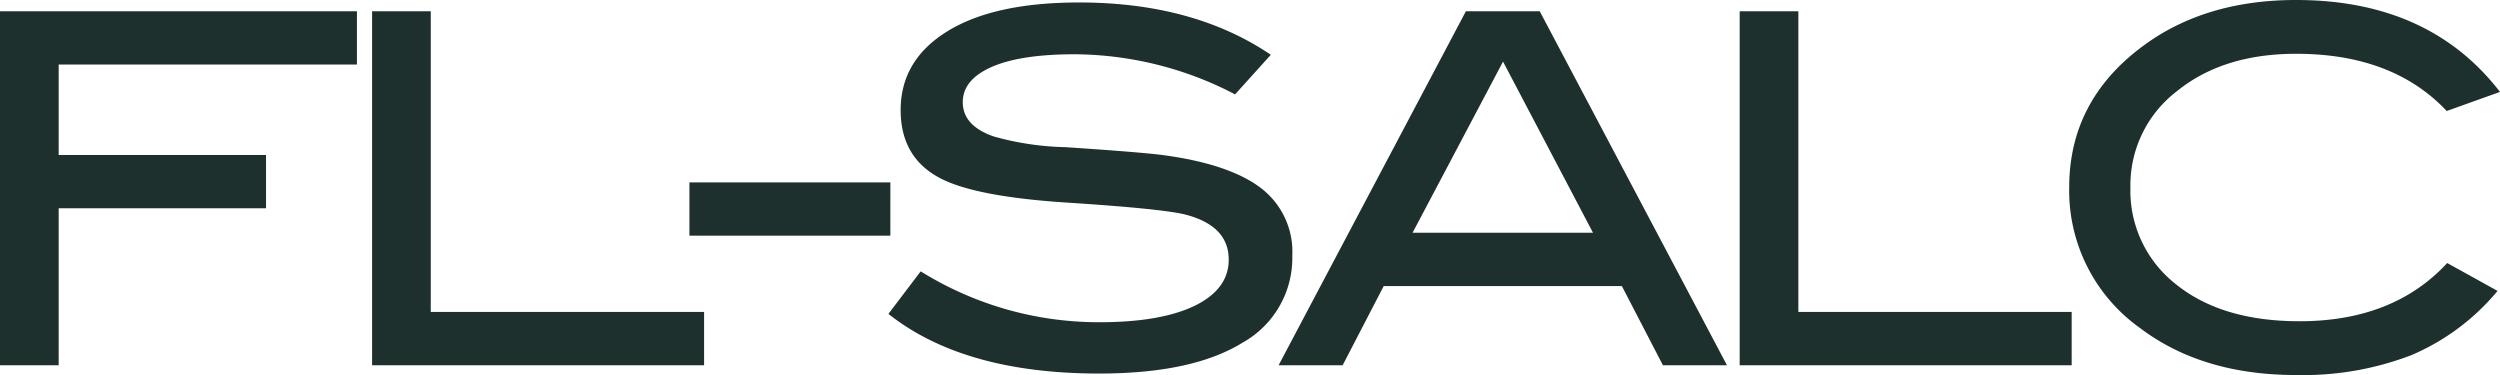 <svg xmlns="http://www.w3.org/2000/svg" width="322.119" height="48.321" viewBox="0 0 322.119 48.321">
  <path id="パス_190" data-name="パス 190" d="M53.613-38.745H15.183V-27.09H41.9v6.867H15.183V0H7.623V-45.612h45.99ZM98.343,0H55.566V-45.612h7.56V-6.867H98.343Zm24-16.695H96.453v-6.867h25.893ZM166.761-34.9A45.069,45.069,0,0,0,146.1-40.068q-6.993,0-10.71,1.638t-3.717,4.536q0,3.024,3.969,4.41A36.834,36.834,0,0,0,144.9-28.1q9.45.63,12.474,1.008,8.568,1.134,12.663,4.221a10.32,10.32,0,0,1,4.095,8.757A12.492,12.492,0,0,1,167.706-2.9q-6.426,3.969-18.459,3.969-17.451,0-27.153-7.686l4.158-5.481A43.4,43.4,0,0,0,149.31-5.544q8,0,12.411-2.2,4.221-2.142,4.221-5.859,0-4.347-5.544-5.8-2.9-.756-15.624-1.575Q133.5-21.735,128.961-24q-5.292-2.646-5.292-8.883,0-6.426,6.017-10.143t16.979-3.717q14.742,0,24.7,6.741ZM230.139,0h-8.253l-5.292-10.206H185.913L180.621,0h-8.253L196.5-45.612h9.513ZM212.877-17.073l-11.592-22.05L189.63-17.073ZM274.554,0H231.777V-45.612h7.56V-6.867h35.217Zm55.188-35.217-6.867,2.457q-6.93-7.371-19.4-7.371-9.45,0-15.4,4.851a15.242,15.242,0,0,0-5.953,12.348A15.292,15.292,0,0,0,288-10.427Q293.9-5.67,303.912-5.67q12.1,0,19.026-7.5l6.489,3.591a29.32,29.32,0,0,1-11.12,8.284A38.936,38.936,0,0,1,303.471,1.26q-12.1,0-20.1-6.048a21.717,21.717,0,0,1-9.135-18.144q0-11.025,9.261-18.018,8.064-6.111,19.971-6.111Q320.607-47.061,329.742-35.217Z" transform="translate(-7.623 47.061)" fill="#1e302d"/>
</svg>
